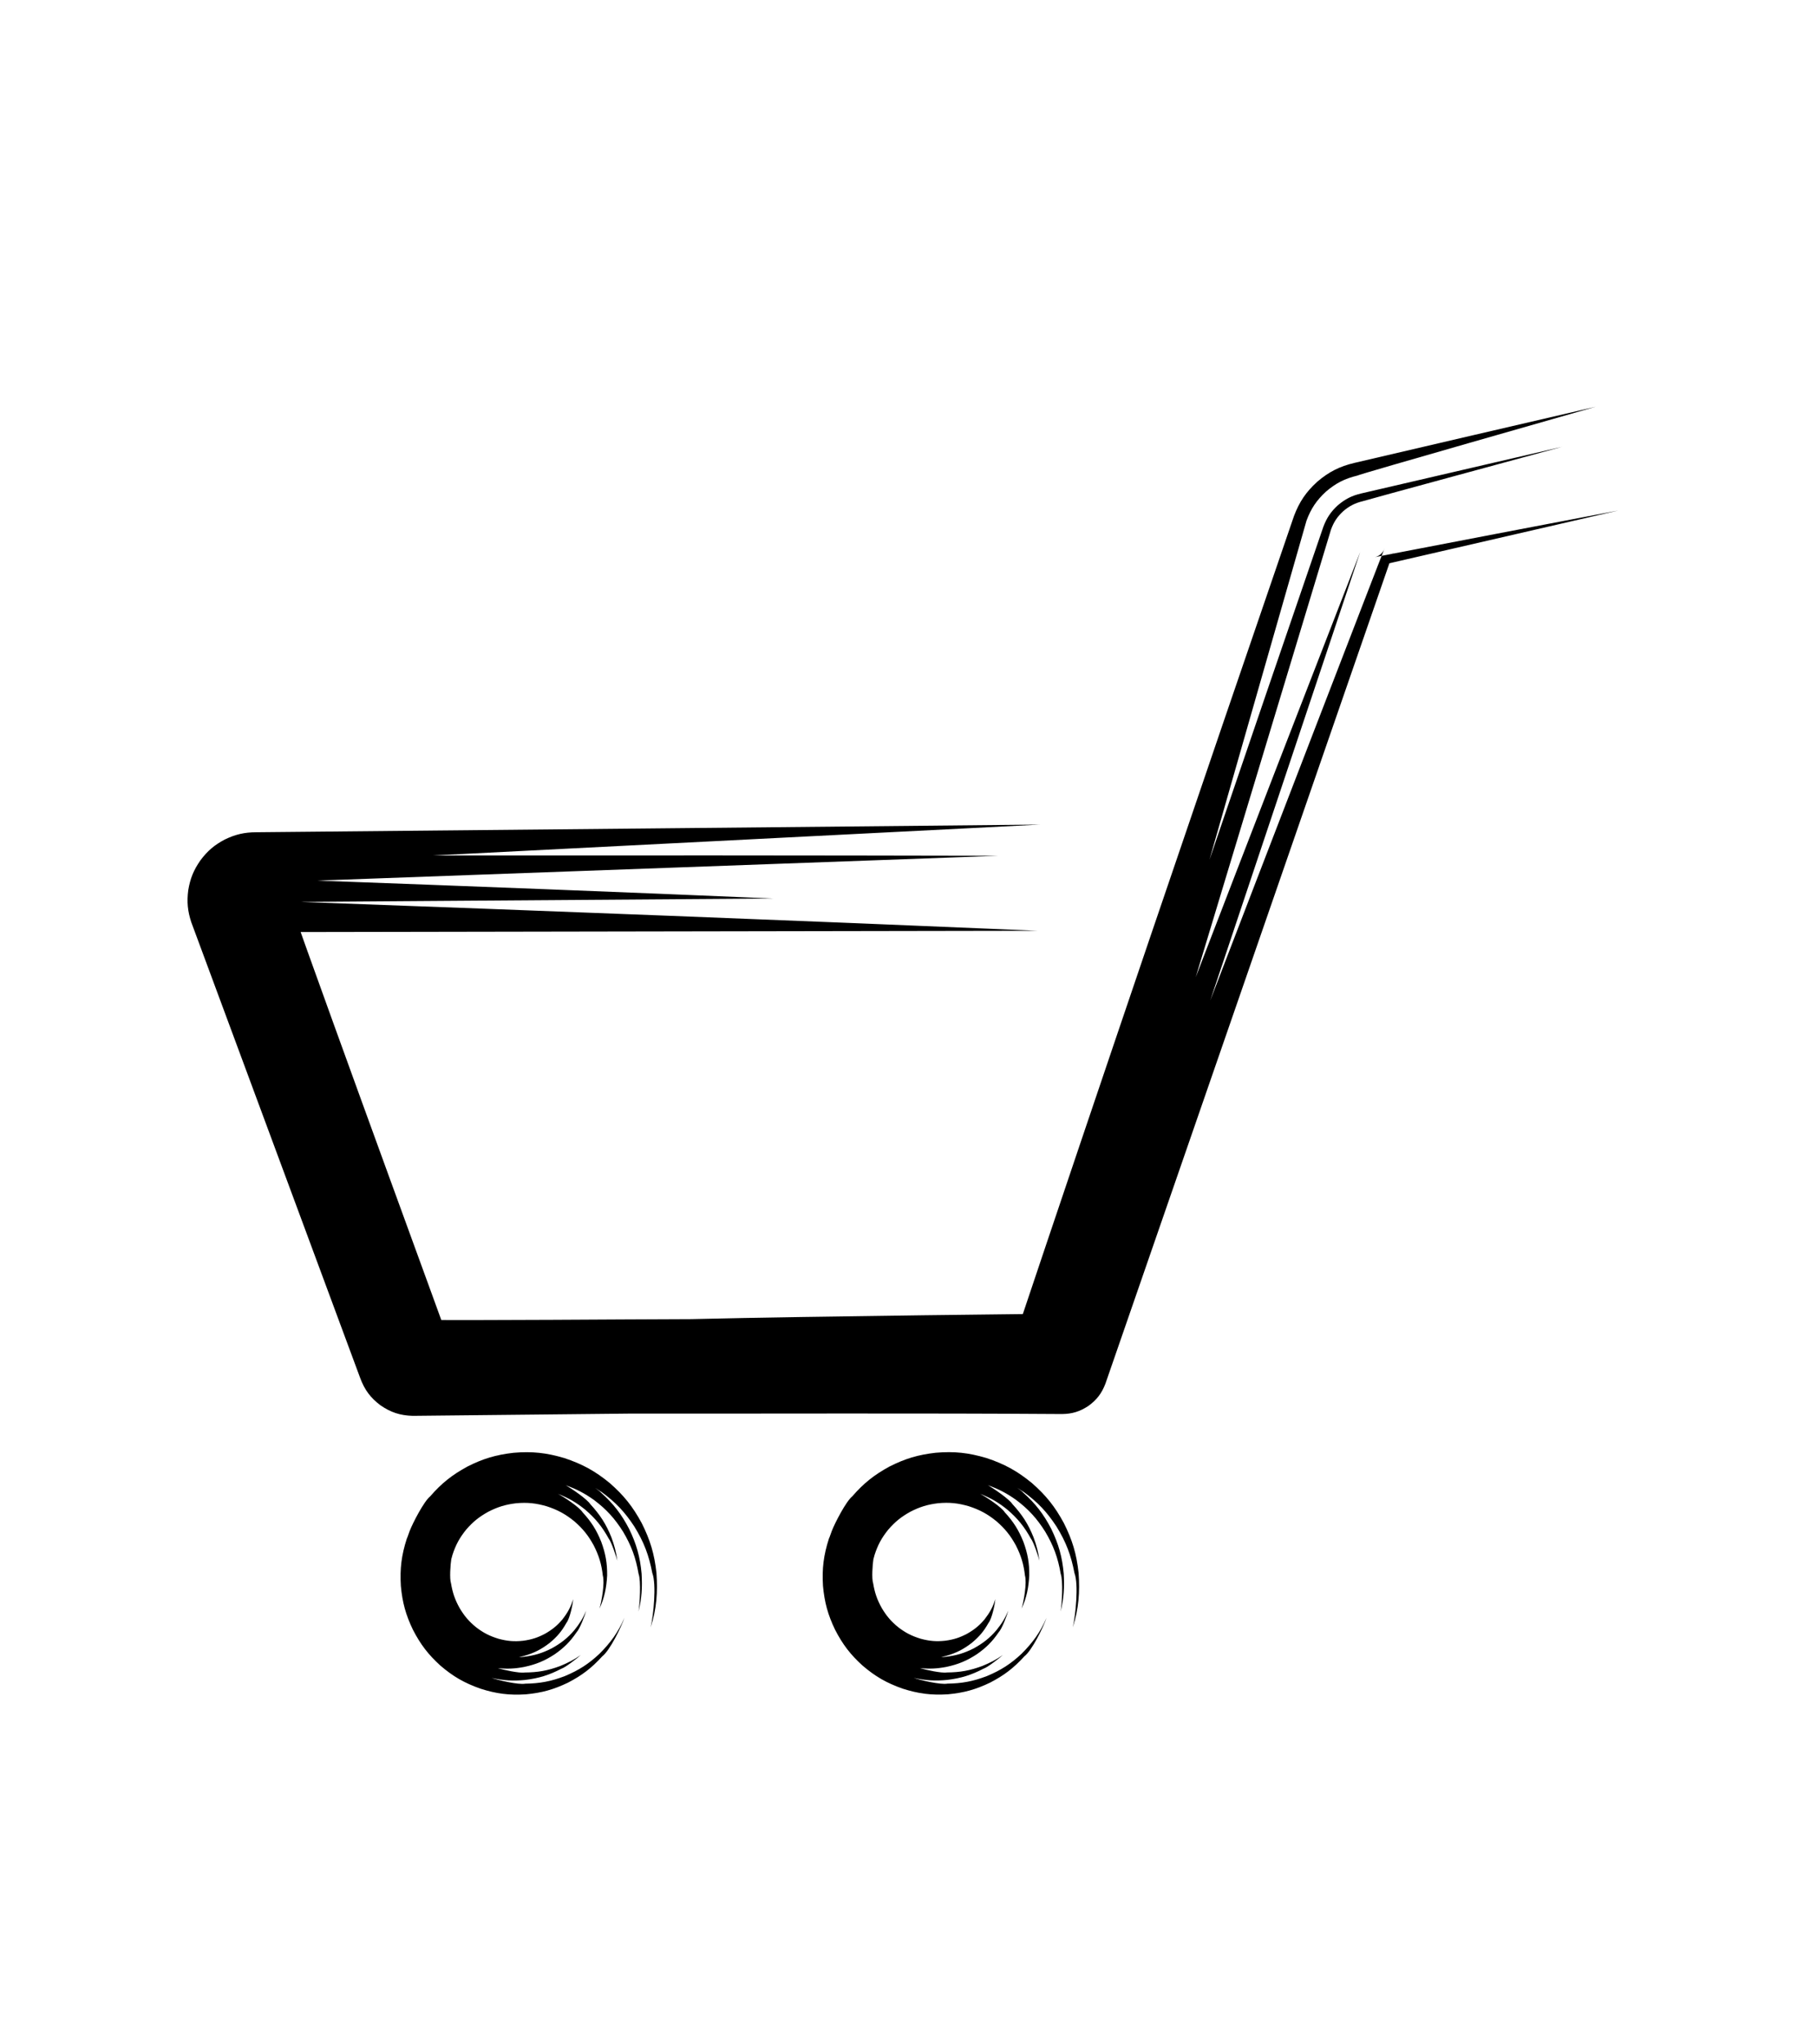 <?xml version="1.0" encoding="UTF-8" standalone="no"?>
<!DOCTYPE svg PUBLIC "-//W3C//DTD SVG 1.1//EN" "http://www.w3.org/Graphics/SVG/1.1/DTD/svg11.dtd">
<svg width="100%" height="100%" viewBox="0 0 40 45" version="1.1" xmlns="http://www.w3.org/2000/svg" xmlns:xlink="http://www.w3.org/1999/xlink" xml:space="preserve" xmlns:serif="http://www.serif.com/" style="fill-rule:evenodd;clip-rule:evenodd;stroke-linejoin:round;stroke-miterlimit:2;">
    <g id="Layer4">
        <g id="_1983039564768" transform="matrix(0.003,0,0,0.003,-1.548,-2.372)">
            <path d="M5589.9,10469.4C4911.6,10471.4 4231.2,10478.8 3553.1,10475.5C3618.4,10477.8 3667,10494.4 3720.7,10531.6C3772.6,10571.1 3803,10612 3825.4,10673.3C3835.5,10692.5 2988.4,8386.3 2611.8,7319.2C2624.4,7358.3 2627,7389.7 2621.6,7430.5C2614.6,7470.9 2602.9,7500 2579.3,7533.5C2554.9,7565.9 2530.4,7586.3 2494.4,7605.1C2478.3,7618.6 2407.8,7632.1 2385.7,7629.8C2385.6,7629.8 6254.1,7623.1 8132.4,7619.9C6329.1,7543.3 4525.2,7474 2721.6,7408.2C3877.1,7399.9 5032.7,7391.6 6188.3,7383.2C5074.1,7335.4 3959.4,7292.9 2844.9,7251.8C4509,7191.2 6173.1,7130.5 7837.2,7069.9C6456.7,7066.9 5076.3,7066.2 3695.7,7067.5C5179.7,6992 6663.7,6916.4 8147.7,6840.9C6230.6,6860.2 4313.4,6878.5 2396.2,6897.1C2309.7,6897.3 2243.5,6912.8 2165.5,6950.4C2088.9,6990.9 2038,7034.3 1986.2,7103.9C1936.7,7175 1911.5,7236.8 1897.4,7322.4C1886.3,7407.9 1892.7,7475.1 1919.5,7556.9C2332.9,8672 2746.5,9787.1 3159.5,10902.4C3191.7,10988.7 3234.3,11046.3 3308,11101.8C3383.9,11154 3452.3,11176.4 3544.5,11179.1C4079.1,11173.4 4613.6,11167.8 5148.3,11162.5C6200.8,11163.7 7255.2,11158.7 8307.5,11165.9C8383.7,11165.1 8439.9,11147.9 8503.4,11105.9C8564.8,11060.9 8600.3,11014.2 8627.6,10943.3C9331.9,8908.8 10036.3,6874.2 10740.5,4839.7C10729.8,4867.7 10716.1,4887.4 10693.8,4907.5C10681.5,4925.4 10639.3,4937.7 10620.1,4944.6C10620.1,4944.6 11814.3,4669.4 12390.8,4536.5C11795.7,4649.2 11200.8,4764.1 10606,4878.4C10623,4874.1 10635.4,4867.5 10648.6,4856C10654.9,4852.7 10675.5,4823.1 10675.2,4816.2C10675.1,4812.3 9722.9,7281.4 9396.7,8132.3C9763.6,7035 10130.5,5937.6 10497.4,4840.3C10093.2,5879.8 9690.6,6919.7 9290.3,7960.7C9621.2,6865.6 9952.3,5770.5 10283.3,4675.4C10303.9,4619.8 10329.2,4581.9 10372.7,4541.6C10417.9,4502.9 10459.1,4481.9 10516.8,4467.9C10520,4465 11848.9,4104.5 11978.9,4069.1C11487.3,4183.1 10995.7,4297 10504.2,4411.4C10436,4427.6 10387.4,4452.1 10333.9,4497.5C10282.1,4544.8 10252,4589.7 10227.1,4655.2C9947.5,5469.9 9668.6,6284.9 9390.9,7100.3C9628.5,6270.4 9865.8,5440.5 10103.3,4610.7C10136.2,4522.2 10176.9,4461.6 10246.3,4397.6C10318.5,4335.8 10383.8,4302.6 10476.1,4280.2C10488.3,4270.3 12061.8,3822.4 12224.8,3775.3C11634.8,3911.6 11045,4049.4 10455.2,4187C10346.1,4212.8 10268.1,4252.3 10182.5,4324.9C10099.5,4400.6 10050.7,4472.7 10011.1,4577.6C9312.7,6614.4 8618.1,8652.3 7933.8,10693.9C7966.5,10609.5 8009.9,10553.4 8083.2,10500.4C8158.9,10450.5 8226.8,10429.9 8317.4,10429.3C8320.1,10429.1 6488.7,10447.6 5589.9,10469.4Z" style="fill-rule:nonzero;"/>
        </g>
        <g transform="matrix(0.003,0,0,0.003,-1.548,-2.372)">
            <path d="M12350.3,4350.9L10549.8,4743.5L8344.9,10877.3L3515.5,10815L2322.9,7347.7L8139.4,7429.9" style="fill:none;"/>
        </g>
        <g id="_1983039564240" transform="matrix(0.003,0,0,0.003,-1.548,-2.372)">
            <path d="M6925.2,12230.4C6926.7,12224 6932.7,12206.1 6933.1,12201.4C6956.9,12127.1 6984.8,12075.3 7033.7,12014.5C7083.9,11956.2 7129.3,11919.8 7196.5,11882.5C7265.9,11846.9 7323.5,11829.3 7401,11820.1C7483.8,11812.6 7546.1,11819.3 7625.8,11842.5C7706.2,11868.6 7762.8,11899.5 7828.3,11952.7C7891.1,12007.2 7930.8,12056.7 7970.6,12129.7C8008.8,12204.7 8028,12267.6 8037.3,12351.4C8052.5,12402.1 8028.7,12541.4 8012.5,12593.4C8049.7,12514.2 8064.3,12437 8068.8,12349.7C8069.9,12259.2 8057.2,12189 8026,12103.9C7991.8,12017.8 7952.2,11955.3 7889.4,11887.1C7864.7,11848.1 7751.2,11773.3 7708.2,11751.3C7786.3,11781.9 7842.7,11814.4 7907.9,11867.2C7983,11931.2 8032.5,11992.3 8080.1,12078.7C8099.8,12102.8 8134.9,12208.4 8143.4,12241.8C8135.7,12180 8121.6,12128.2 8099.8,12069.5C8061,11972.4 8016.4,11903.9 7945.4,11826.8C7921.6,11789.6 7805.9,11710.6 7764.9,11688C7844.4,11716.2 7904.8,11747.8 7973.4,11796.8C8064.6,11865.7 8125.3,11932.6 8186.1,12029.3C8247.2,12132.4 8279.1,12219.7 8299.5,12337.9C8318.4,12389.3 8308.5,12557.7 8299.2,12615C8322.7,12516.7 8327.4,12438.6 8321.7,12336.8C8310.6,12213.4 8284.3,12120.4 8230.3,12008.6C8173.7,11899.6 8115.6,11824.4 8024.1,11742.2C8019.2,11735.9 7989.1,11713.1 7981,11707C7992.1,11713.7 8019.5,11733.9 8028.3,11737.8C8131,11812.7 8198.8,11884.5 8268.4,11990.9C8338.4,12103.9 8375.8,12202.2 8400.5,12332.8C8431.9,12414.2 8409,12644 8388.1,12731C8431.9,12596 8440.8,12472.8 8430.8,12331.2C8416,12193.4 8384.9,12089.5 8322.5,11965.6C8257.3,11845 8192.1,11763.2 8088.9,11672.7C7981.6,11584.2 7886.7,11532.3 7754.7,11488.6C7623.1,11449.6 7518.7,11438.2 7382,11449.9C7253,11464.5 7157.9,11492.9 7042.1,11551.5C6930.5,11612.5 6853.6,11673.5 6770.3,11769.5C6724.3,11806.6 6642.9,11963.9 6619.7,12024.1C6614.5,12036.5 6603.6,12071.4 6598.8,12079.7C6559.7,12201.1 6547.3,12299.3 6555.1,12426.5C6566.1,12547.6 6591.1,12638.9 6643.9,12748.4C6698.9,12855.3 6755.8,12930.1 6844.9,13010.9C6939.2,13091.9 7021.7,13139 7138.8,13180.4C7256,13217.9 7349.2,13229.7 7472,13222.1C7589.4,13211.3 7674.9,13187.5 7781.2,13136.6C7885.2,13082.6 7954.1,13029.8 8033.1,12943.3C8088.8,12900.5 8172.5,12729.6 8195.6,12660.9C8149.5,12767.2 8095,12841.8 8012.9,12924.4C7932.2,12999.7 7860.7,13045.6 7758.6,13088.2C7658.2,13126.8 7575.6,13142.6 7468,13143.9C7419,13153.3 7270.8,13119 7221,13101.7C7307.7,13120.7 7378.2,13125.4 7466.6,13116.6C7567.8,13104.4 7643,13081.1 7733.4,13034C7762.9,13024.9 7850,12956.8 7875.4,12933.7C7826.4,12968 7780.1,12991.7 7724.2,13014.4C7633.6,13048.2 7560.8,13061.3 7463.8,13061.9C7426.5,13068.7 7305.2,13042.2 7266.5,13030C7336.9,13036.8 7392.3,13034.3 7461.8,13020.9C7547.8,13002.4 7610.5,12976.3 7684.1,12928.3C7752.4,12880.5 7797.1,12836.3 7844,12767.4C7867.9,12743 7905.7,12643.5 7915.1,12608.3C7890.9,12665.1 7867,12703.5 7827.6,12752.1C7777.8,12810 7730.3,12847 7663.5,12884.1C7593,12920 7536.6,12937.1 7458,12946.7C7453.2,12948.2 7428.6,12949.1 7422.1,12949.4C7429.8,12947.8 7452.3,12941.1 7457.7,12940.7C7531.9,12919.5 7584.5,12892.9 7645.7,12846C7700.3,12800.9 7735.4,12760.3 7769.8,12698.3C7794.5,12667.6 7816.6,12564.9 7819.7,12524.1C7801.7,12582.4 7778.9,12623.1 7741.2,12671.8C7702.5,12718 7666,12747.4 7613.7,12777.3C7558.5,12806.5 7513.8,12820.7 7452,12829.1C7385.9,12836.2 7336.3,12831.7 7272.1,12814.5C7206.7,12794.4 7160.9,12771.3 7106.6,12729.5C7054.3,12686.5 7020.7,12647 6986.2,12588.8C6951.9,12527.1 6934.9,12477.2 6923.3,12407.7C6911.4,12374.5 6918.8,12267.8 6925.2,12230.4Z" style="fill-rule:nonzero;"/>
        </g>
        <g transform="matrix(-0.001,0.002,-0.002,-0.001,20.907,35.054)">
            <circle cx="0" cy="0" r="904.1" style="fill:none;"/>
        </g>
        <g id="_1983039562272" transform="matrix(0.003,0,0,0.003,-1.548,-2.372)">
            <path d="M3827.6,12230.7C3829.1,12224.3 3835,12206.4 3835.5,12201.7C3859.3,12127.4 3887.2,12075.6 3936.1,12014.8C3986.2,11956.5 4031.7,11920.1 4098.9,11882.9C4168.3,11847.2 4225.9,11829.7 4303.4,11820.4C4386.1,11813 4448.4,11819.6 4528.2,11842.8C4608.5,11868.9 4665.1,11899.8 4730.7,11953C4793.5,12007.5 4833.1,12057 4873,12130C4911.1,12205 4930.3,12267.9 4939.6,12351.7C4954.9,12402.4 4931,12541.8 4914.8,12593.7C4952,12514.5 4966.6,12437.3 4971.2,12350.1C4972.2,12259.5 4959.5,12189.3 4928.3,12104.2C4894.2,12018.2 4854.5,11955.6 4791.7,11887.4C4767,11848.5 4653.5,11773.6 4610.5,11751.6C4688.7,11782.2 4745,11814.7 4810.3,11867.5C4885.3,11931.6 4934.8,11992.6 4982.4,12079C5002.1,12103.2 5037.3,12208.7 5045.7,12242.1C5038.1,12180.3 5023.9,12128.5 5002.2,12069.8C4963.4,11972.7 4918.7,11904.3 4847.8,11827.2C4824,11789.9 4708.2,11710.9 4667.2,11688.4C4746.7,11716.5 4807.1,11748.1 4875.7,11797.1C4967,11866 5027.6,11932.9 5088.5,12029.6C5149.5,12132.7 5181.4,12220 5201.9,12338.2C5220.8,12389.6 5210.8,12558 5201.6,12615.3C5225.1,12517 5229.8,12438.9 5224.1,12337.1C5213,12213.7 5186.7,12120.7 5132.7,12008.9C5076.1,11899.9 5017.9,11824.7 4926.5,11742.5C4921.6,11736.3 4891.5,11713.5 4883.4,11707.3C4894.5,11714 4921.8,11734.2 4930.6,11738.1C5033.3,11813 5101.2,11884.8 5170.8,11991.2C5240.7,12104.2 5278.1,12202.5 5302.8,12333.1C5334.3,12414.5 5311.3,12644.3 5290.5,12731.3C5334.2,12596.3 5343.1,12473.1 5333.1,12331.5C5318.3,12193.7 5287.3,12089.8 5224.8,11965.9C5159.7,11845.3 5094.4,11763.5 4991.3,11673C4884,11584.5 4789.1,11532.6 4657.1,11488.9C4525.4,11449.9 4421.1,11438.5 4284.4,11450.2C4155.3,11464.8 4060.2,11493.2 3944.5,11551.9C3832.9,11612.9 3756,11673.8 3672.7,11769.8C3626.6,11806.9 3545.3,11964.2 3522,12024.4C3516.8,12036.8 3506,12071.7 3501.2,12080.1C3462.1,12201.4 3449.7,12299.6 3457.5,12426.8C3468.5,12547.9 3493.4,12639.2 3546.2,12748.7C3601.3,12855.6 3658.2,12930.4 3747.3,13011.2C3841.6,13092.2 3924,13139.3 4041.2,13180.7C4158.4,13218.2 4251.5,13230 4374.4,13222.4C4491.8,13211.6 4577.3,13187.8 4683.6,13136.9C4787.5,13082.9 4856.4,13030.1 4935.5,12943.6C4991.1,12900.8 5074.8,12729.9 5097.9,12661.2C5051.9,12767.5 4997.4,12842.1 4915.2,12924.7C4834.5,13000 4763,13045.9 4661,13088.5C4560.6,13127.1 4478,13142.8 4370.4,13144.2C4321.4,13153.6 4173.1,13119.2 4123.3,13102C4210.1,13121 4280.5,13125.7 4369,13116.9C4470.2,13104.7 4545.4,13081.4 4635.7,13034.3C4665.3,13025.2 4752.4,12957.1 4777.8,12934C4728.7,12968.3 4682.4,12992 4626.6,13014.7C4536,13048.5 4463.2,13061.6 4366.2,13062.2C4328.9,13069 4207.5,13042.5 4168.9,13030.3C4239.3,13037 4294.7,13034.6 4364.1,13021.1C4450.2,13002.7 4512.8,12976.6 4586.4,12928.6C4654.7,12880.8 4699.4,12836.6 4746.4,12767.7C4770.2,12743.3 4808,12643.8 4817.5,12608.6C4793.3,12665.4 4769.3,12703.8 4730,12752.4C4680.1,12810.3 4632.7,12847.3 4565.8,12884.4C4495.4,12920.3 4439,12937.4 4360.4,12947C4355.6,12948.5 4330.9,12949.4 4324.5,12949.7C4332.2,12948.1 4354.6,12941.4 4360,12941C4434.3,12919.8 4486.8,12893.2 4548.1,12846.3C4602.7,12801.2 4637.7,12760.6 4672.1,12698.6C4696.9,12667.9 4718.9,12565.2 4722,12524.4C4704.1,12582.7 4681.3,12623.5 4643.6,12672.1C4604.9,12718.3 4568.3,12747.7 4516,12777.6C4460.9,12806.8 4416.2,12821 4354.3,12829.4C4288.2,12836.5 4238.7,12832 4174.5,12814.8C4109.1,12794.7 4063.2,12771.6 4009,12729.8C3956.6,12686.8 3923,12647.3 3888.5,12589.1C3854.3,12527.4 3837.2,12477.5 3825.6,12408C3813.8,12374.9 3821.2,12268.2 3827.6,12230.7Z" style="fill-rule:nonzero;"/>
        </g>
        <g transform="matrix(-0.001,0.002,-0.002,-0.001,11.545,35.054)">
            <circle cx="0" cy="0" r="904.1" style="fill:none;"/>
        </g>
    </g>
</svg>
